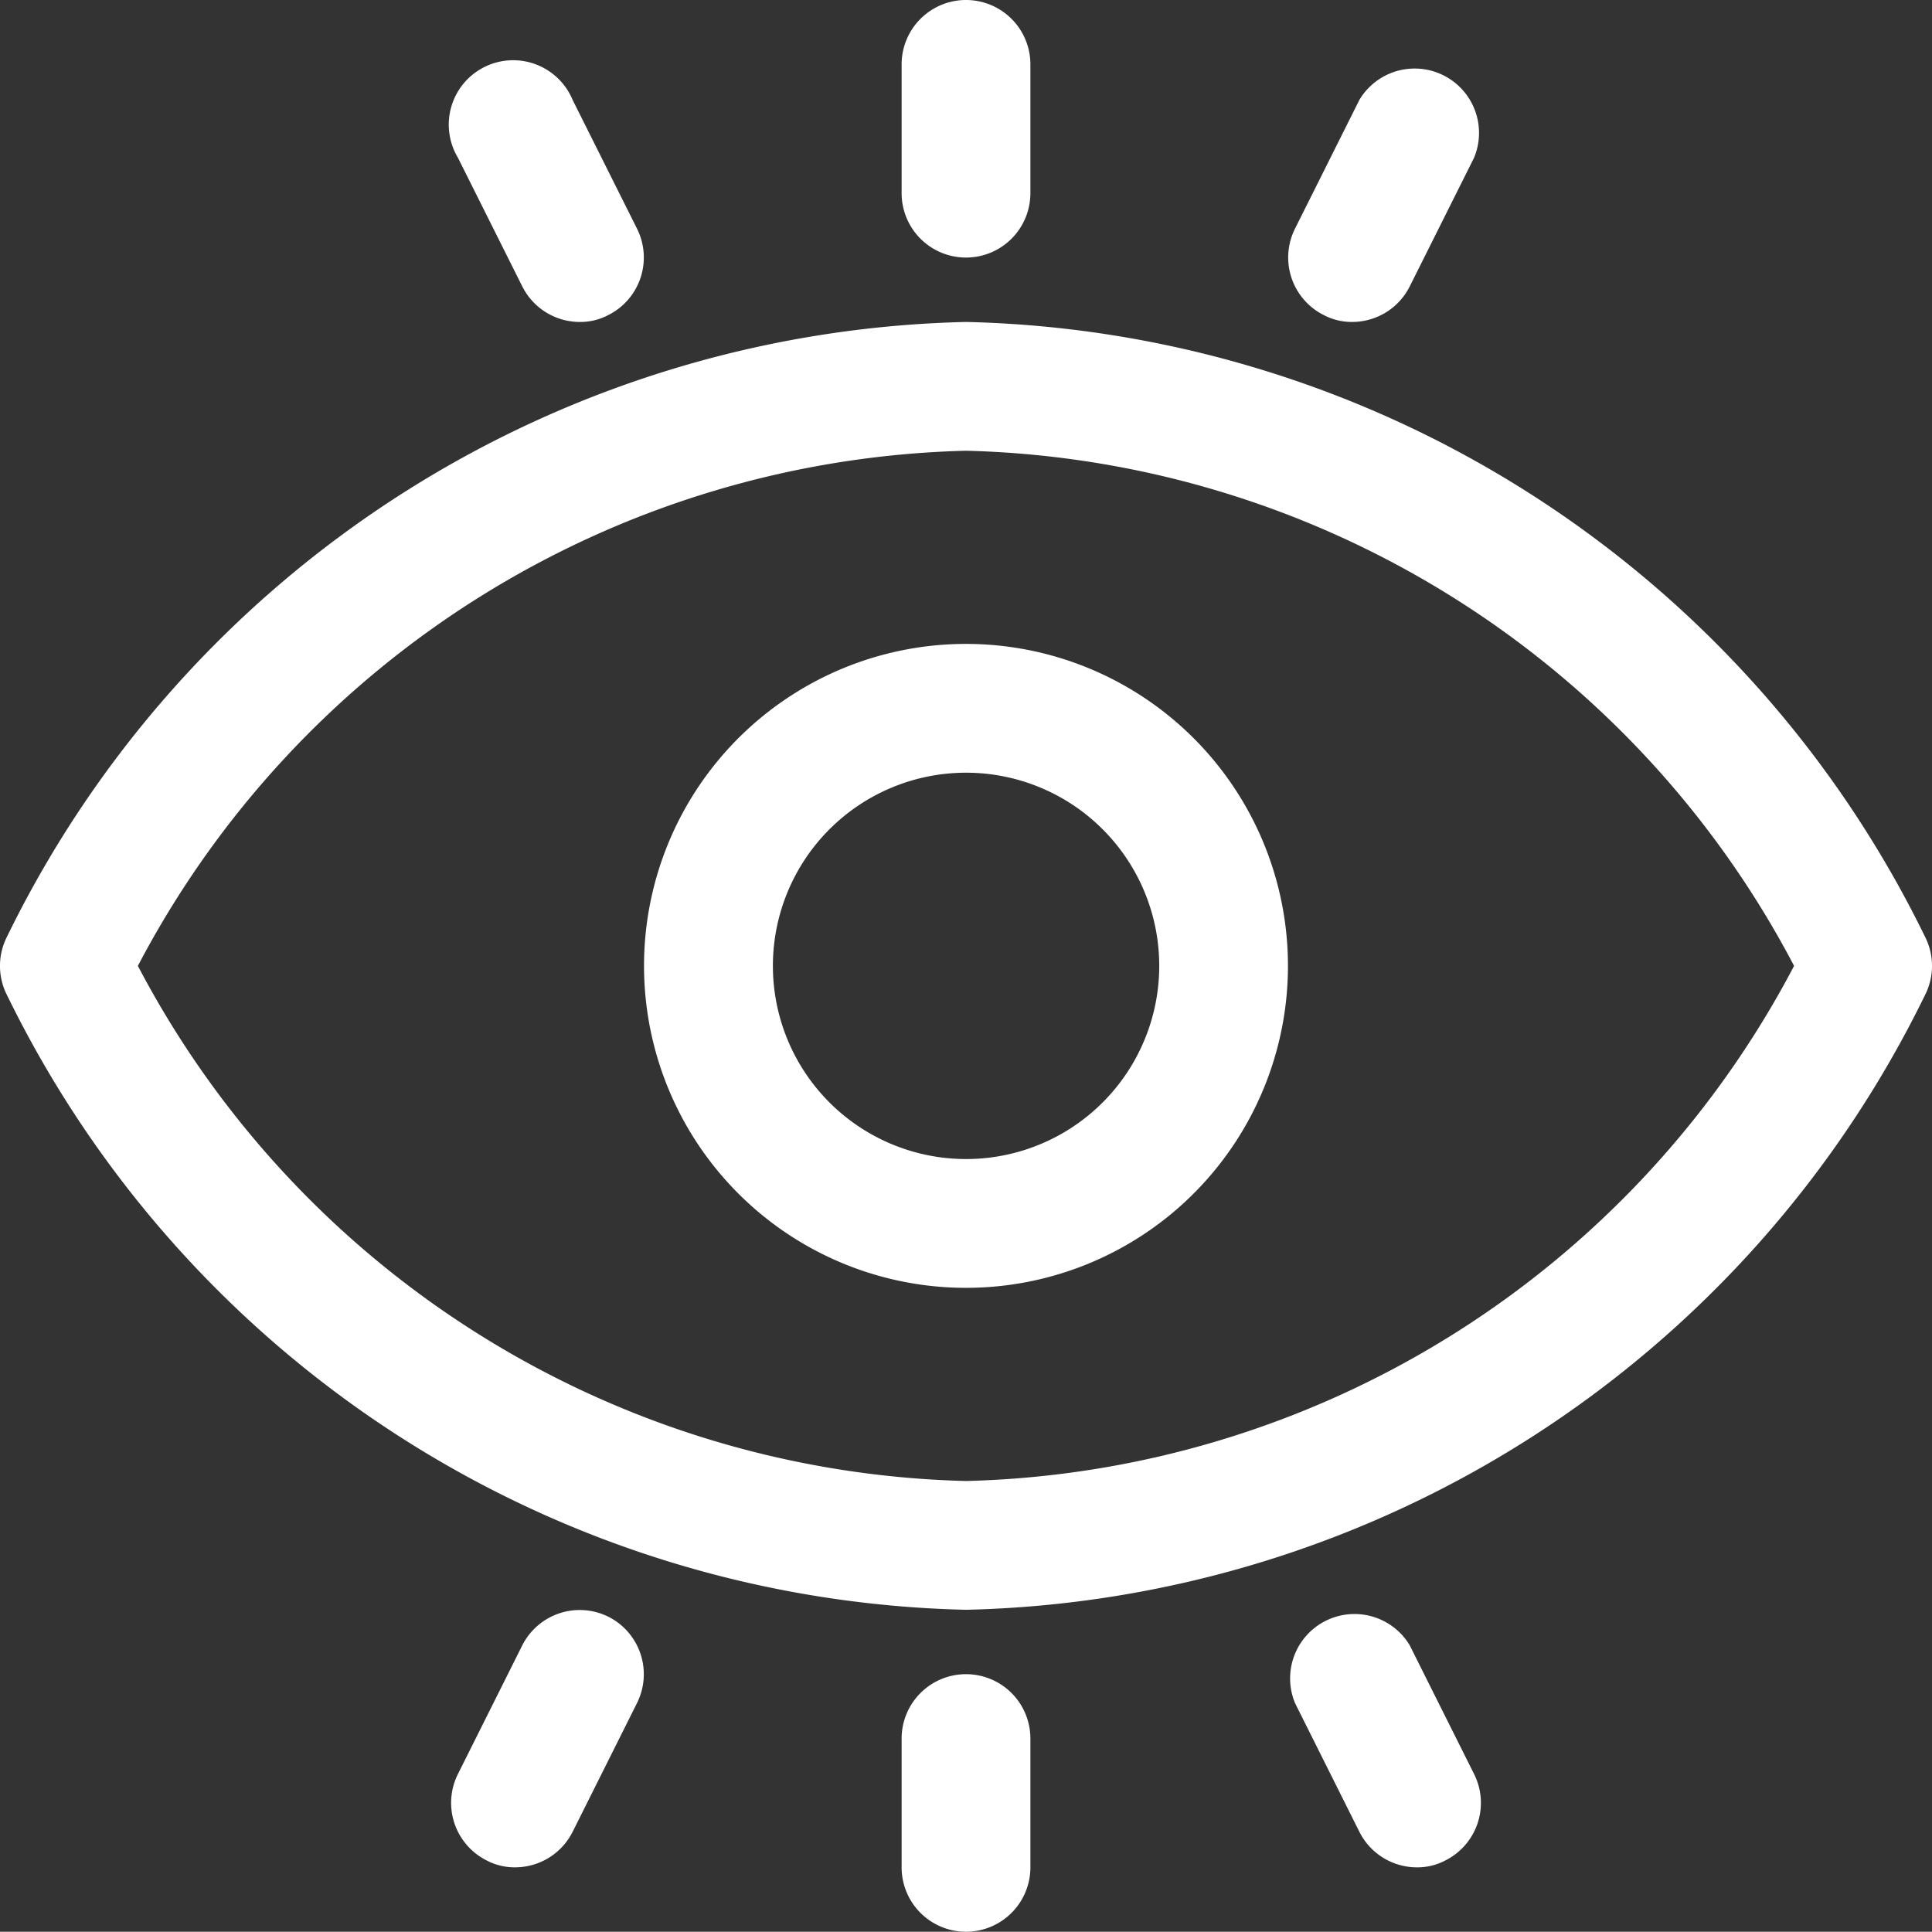 <svg xmlns="http://www.w3.org/2000/svg" width="130.341" height="130.323" viewBox="0 0 130.341 130.323">
  <rect x="0" y="0" width="130.341" height="130.323" fill="#333333" stroke="none"/>
  <g id="vision" transform="translate(-0.998 -1)">
    <path id="Path_18271" data-name="Path 18271" d="M130.852,47.443A73.85,73.85,0,0,0,66.169,6,73.85,73.85,0,0,0,1.485,47.443a4.344,4.344,0,0,0,0,4A73.85,73.85,0,0,0,66.169,92.882a73.85,73.85,0,0,0,64.684-41.443A4.344,4.344,0,0,0,130.852,47.443ZM66.169,84.194A64.9,64.9,0,0,1,10.3,49.441,64.9,64.9,0,0,1,66.169,14.688a64.9,64.9,0,0,1,55.865,34.753A64.9,64.9,0,0,1,66.169,84.194Z" transform="translate(0 16.721)" fill="#fff"/>
    <path id="Path_18272" data-name="Path 18272" d="M42.864,44.441A21.721,21.721,0,1,0,64.584,66.162,21.721,21.721,0,0,0,42.864,44.441Zm0,34.753A13.032,13.032,0,1,1,55.9,66.162,13.032,13.032,0,0,1,42.864,79.194Zm0-60.818a4.344,4.344,0,0,0,4.344-4.344V5.344a4.344,4.344,0,0,0-8.688,0v8.688A4.344,4.344,0,0,0,42.864,18.376Zm24.11,3.866a4.04,4.04,0,0,0,1.955.478,4.344,4.344,0,0,0,3.866-2.389l4.344-8.688a4.344,4.344,0,0,0-7.733-3.91l-4.344,8.688a4.344,4.344,0,0,0,1.911,5.821ZM12.933,20.331A4.344,4.344,0,0,0,16.8,22.721a4.04,4.04,0,0,0,1.955-.478,4.344,4.344,0,0,0,1.911-5.821L16.321,7.733a4.344,4.344,0,1,0-7.733,3.91Zm29.931,93.616a4.344,4.344,0,0,0-4.344,4.344v8.688a4.344,4.344,0,1,0,8.688,0v-8.688A4.344,4.344,0,0,0,42.864,113.947Zm29.931-1.955a4.344,4.344,0,0,0-7.732,3.91l4.344,8.688a4.344,4.344,0,0,0,3.866,2.389,4.04,4.04,0,0,0,1.955-.478,4.344,4.344,0,0,0,1.911-5.821Zm-54.041-1.911a4.344,4.344,0,0,0-5.821,1.911L8.589,120.68A4.344,4.344,0,0,0,10.5,126.5a4.04,4.04,0,0,0,1.955.478,4.344,4.344,0,0,0,3.866-2.389l4.344-8.688a4.344,4.344,0,0,0-1.911-5.821Z" transform="translate(23.305)" fill="#fff"/>
  </g>
</svg>
